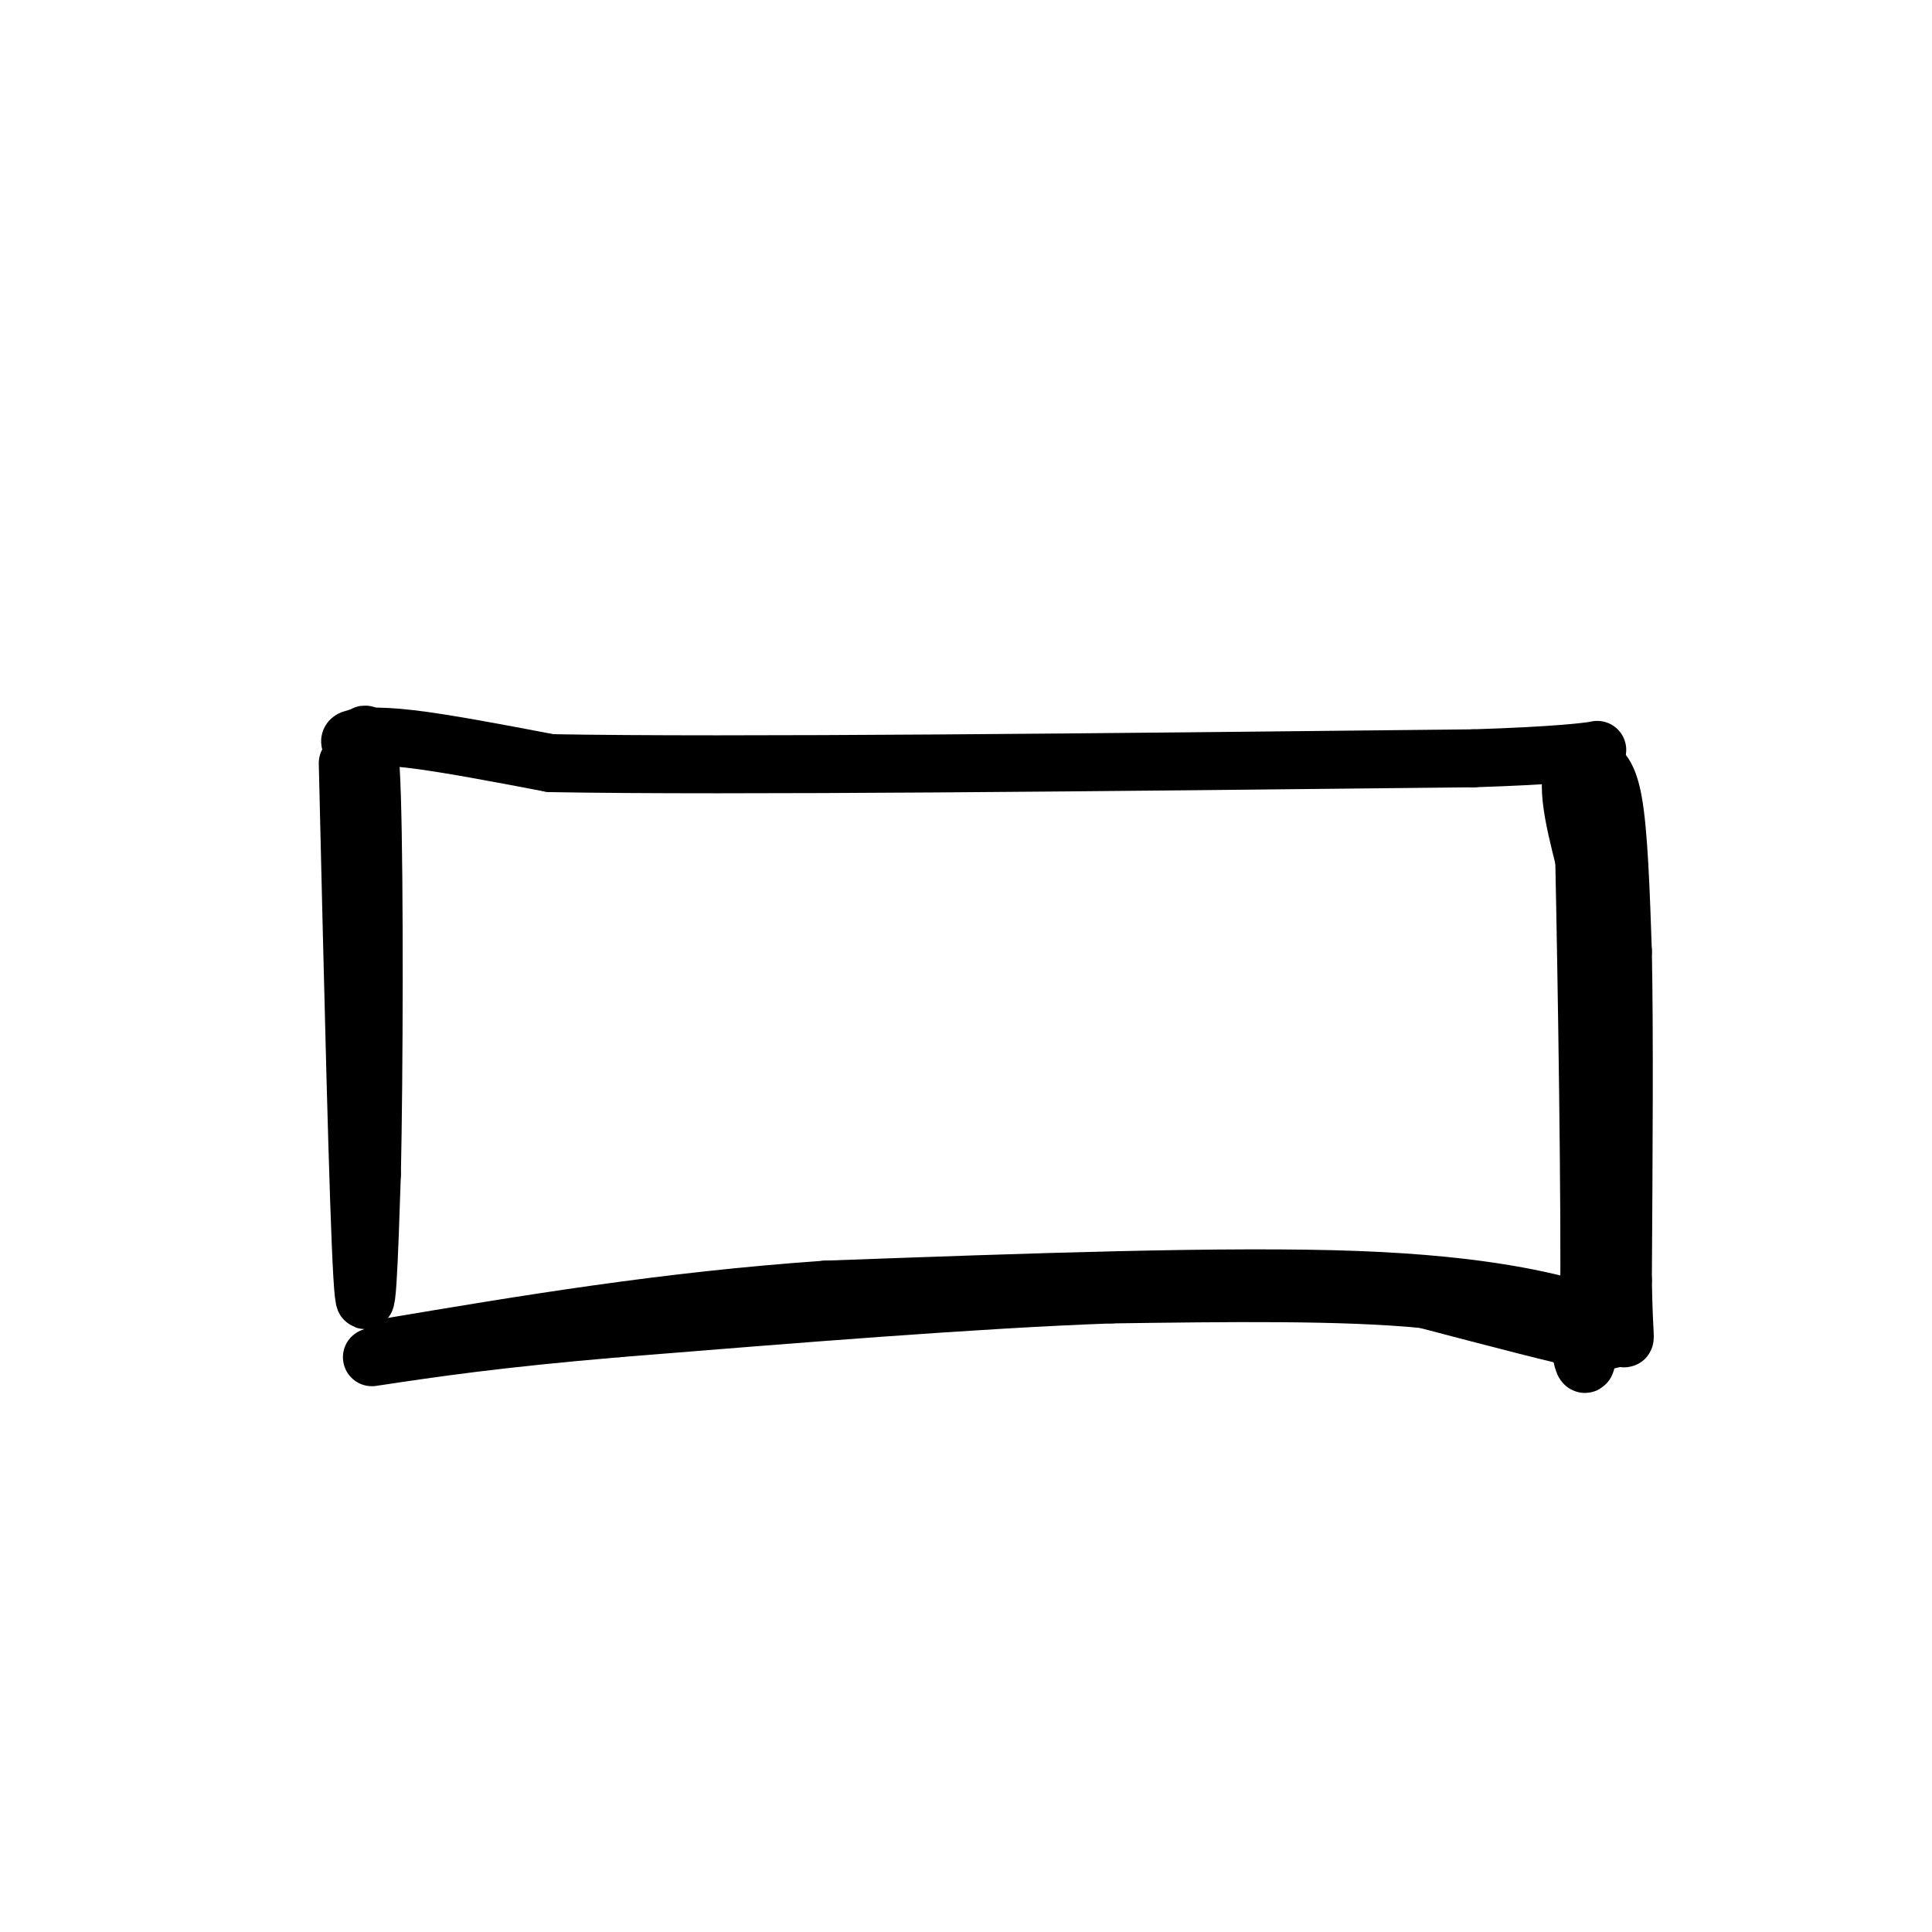 <svg viewBox='0 0 400 400' version='1.1' xmlns='http://www.w3.org/2000/svg' xmlns:xlink='http://www.w3.org/1999/xlink'><g fill='none' stroke='#000000' stroke-width='12' stroke-linecap='round' stroke-linejoin='round'><path d='M72,158c1.083,45.917 2.167,91.833 3,106c0.833,14.167 1.417,-3.417 2,-21'/><path d='M77,243c0.444,-20.200 0.556,-60.200 0,-78c-0.556,-17.800 -1.778,-13.400 -3,-9'/><path d='M74,156c-1.060,-2.012 -2.208,-2.542 -1,-3c1.208,-0.458 4.774,-0.845 12,0c7.226,0.845 18.113,2.923 29,5'/><path d='M114,158c36.667,0.667 113.833,-0.167 191,-1'/><path d='M305,157c34.556,-1.089 25.444,-3.311 22,0c-3.444,3.311 -1.222,12.156 1,21'/><path d='M328,178c0.511,23.933 1.289,73.267 1,93c-0.289,19.733 -1.644,9.867 -3,0'/><path d='M326,271c-5.578,-1.422 -18.022,-4.978 -45,-6c-26.978,-1.022 -68.489,0.489 -110,2'/><path d='M171,267c-33.500,2.333 -62.250,7.167 -91,12'/><path d='M329,158c1.917,0.750 3.833,1.500 5,8c1.167,6.500 1.583,18.750 2,31'/><path d='M336,197c0.333,16.500 0.167,42.250 0,68'/><path d='M336,265c0.222,13.200 0.778,12.200 0,12c-0.778,-0.200 -2.889,0.400 -5,1'/><path d='M331,278c-6.833,-1.333 -21.417,-5.167 -36,-9'/><path d='M295,269c-16.833,-1.667 -40.917,-1.333 -65,-1'/><path d='M230,268c-27.833,1.000 -64.917,4.000 -102,7'/><path d='M128,275c-25.500,2.167 -38.250,4.083 -51,6'/></g>
</svg>